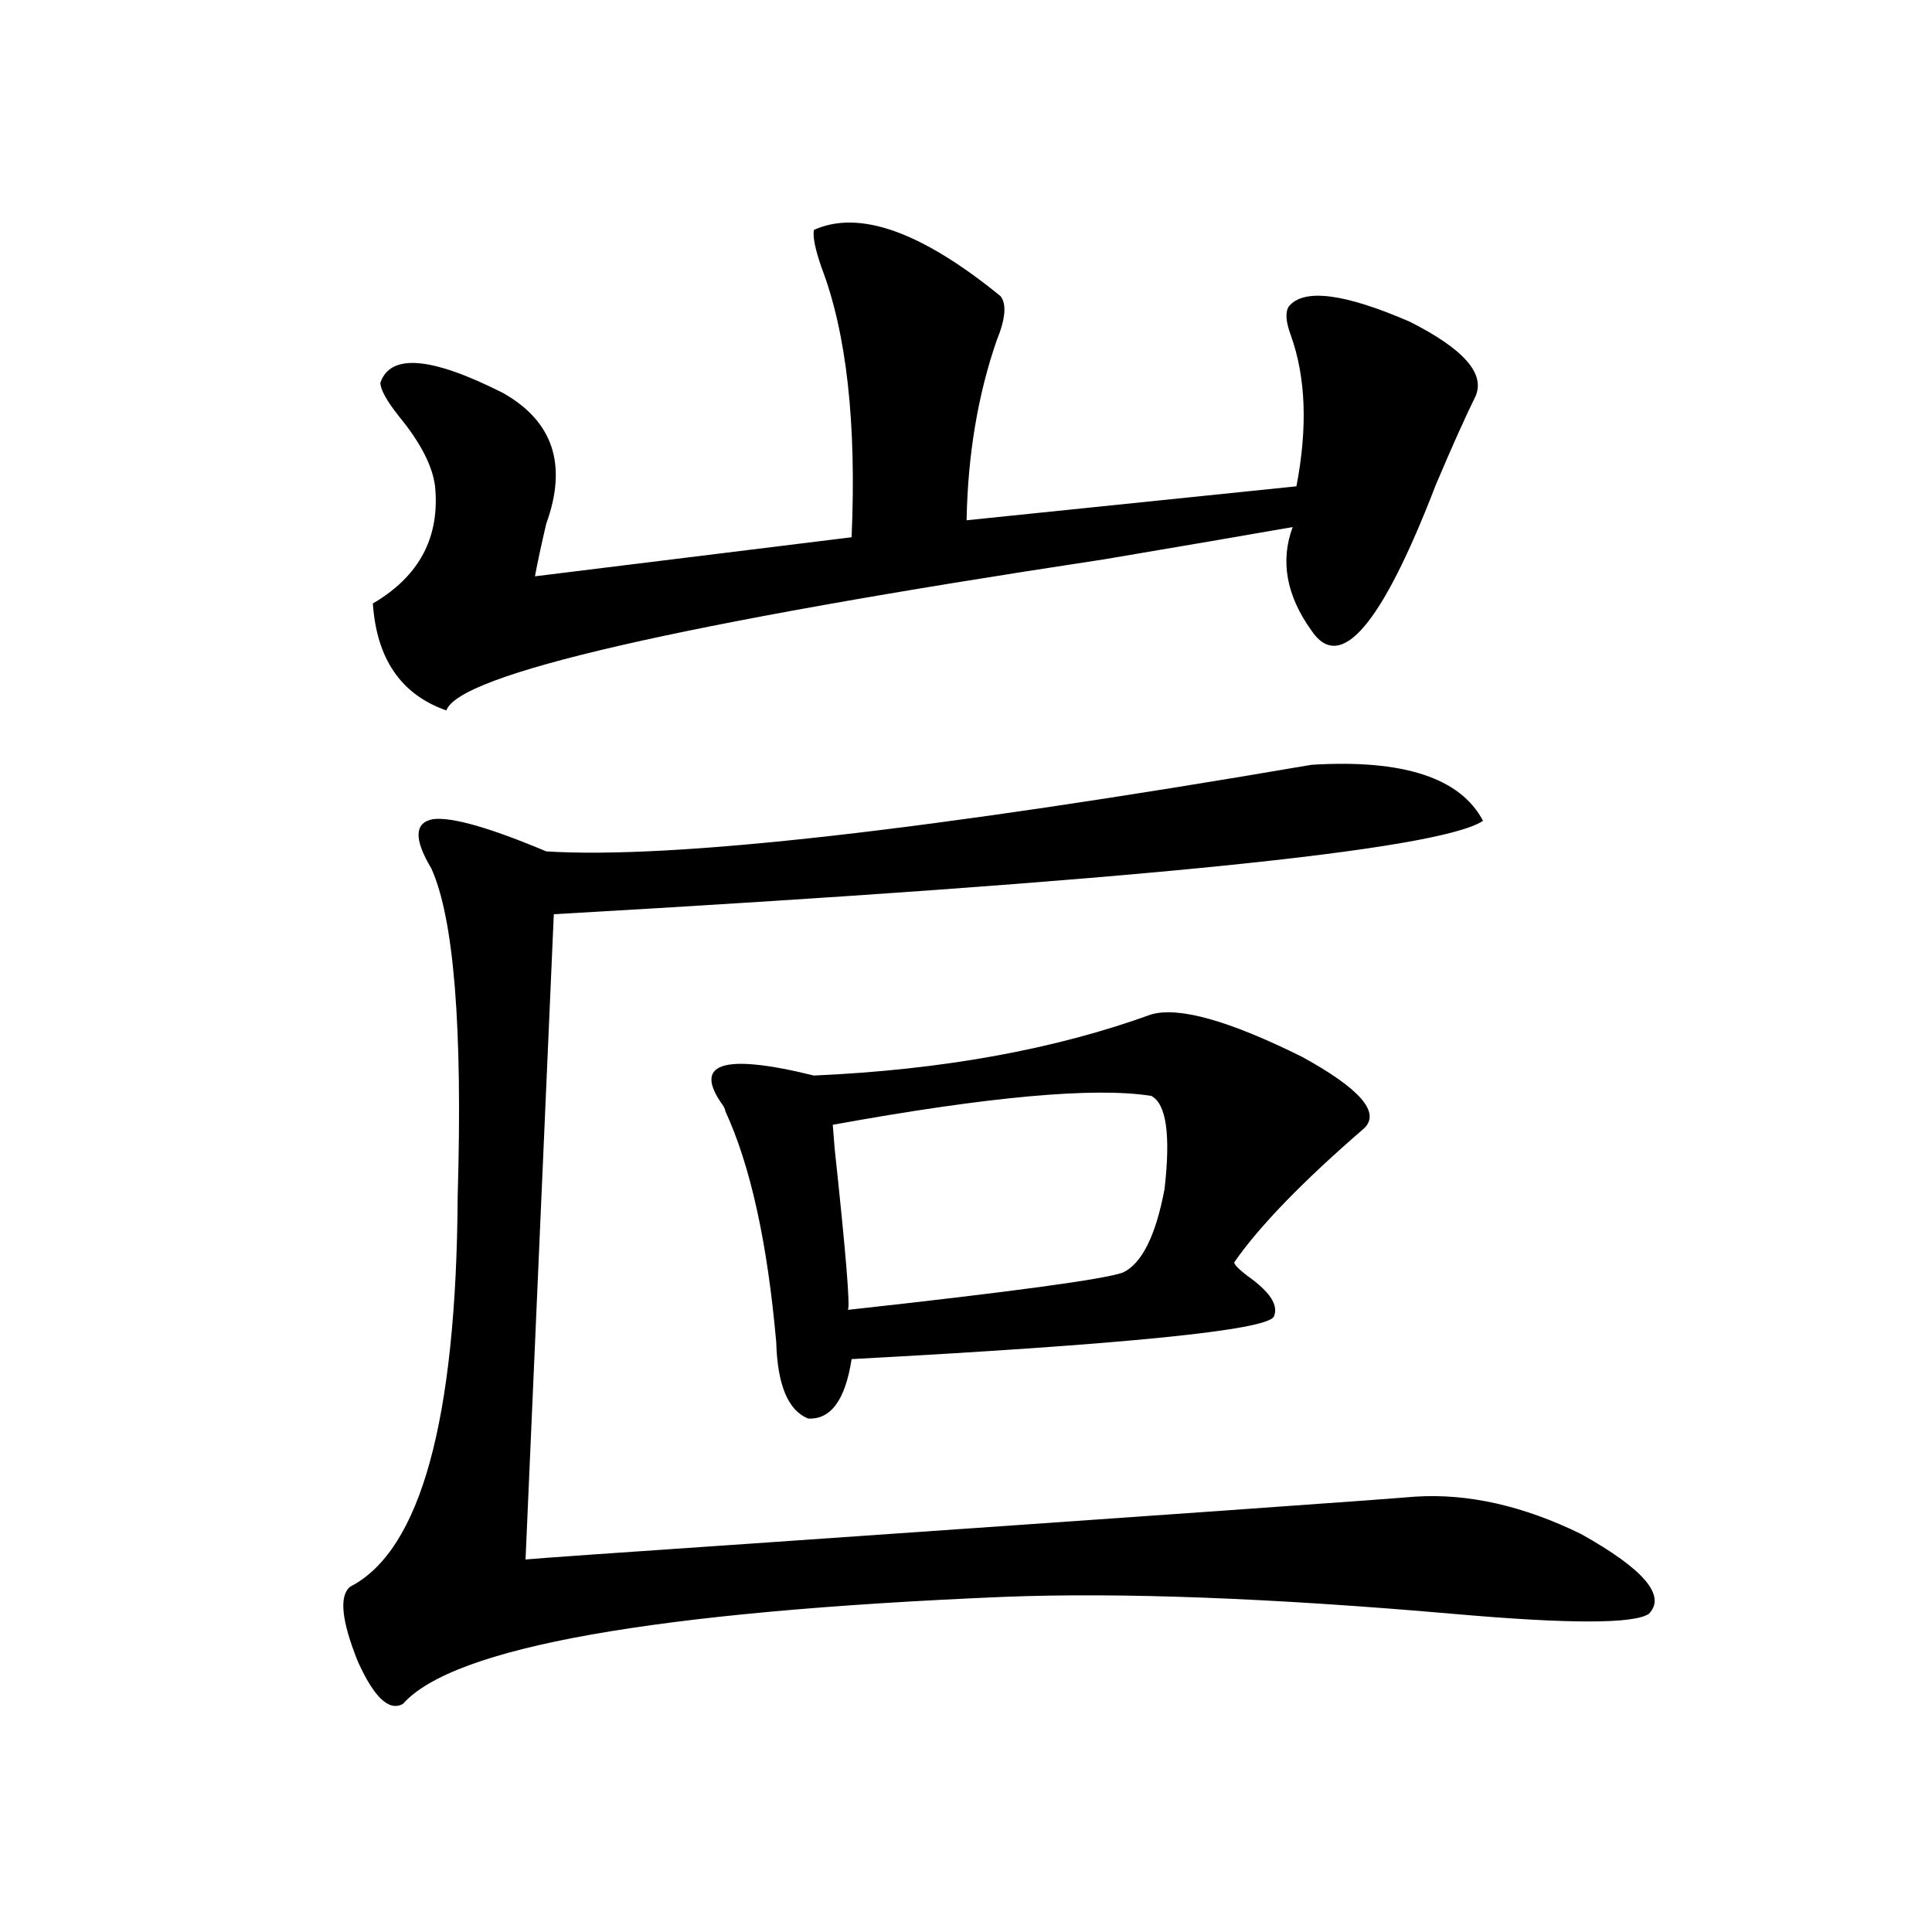 <?xml version="1.0" encoding="utf-8"?>
<!-- Generator: Adobe Illustrator 16.0.0, SVG Export Plug-In . SVG Version: 6.00 Build 0)  -->
<!DOCTYPE svg PUBLIC "-//W3C//DTD SVG 1.1//EN" "http://www.w3.org/Graphics/SVG/1.1/DTD/svg11.dtd">
<svg version="1.1" id="图层_1" xmlns="http://www.w3.org/2000/svg" xmlns:xlink="http://www.w3.org/1999/xlink" x="0px" y="0px"
	 width="1000px" height="1000px" viewBox="0 0 1000 1000" enable-background="new 0 0 1000 1000" xml:space="preserve">
<path d="M678.837,395.855c47.469-2.925,77.071,6.743,88.778,29.004c-22.773,15.243-183.09,31.353-480.964,48.34l-14.634,333.984
	c5.854-0.577,47.469-3.516,124.875-8.789c202.922-14.063,314.779-21.973,335.602-23.73c27.316-1.758,55.929,4.696,85.852,19.336
	c32.515,18.169,44.222,31.929,35.121,41.309c-7.805,5.273-41.63,5.273-101.461,0c-94.312-8.212-171.703-11.138-232.189-8.789
	c-181.459,7.608-285.206,26.065-311.212,55.371c-7.164,4.093-14.969-3.228-23.414-21.973c-8.46-21.094-9.756-33.989-3.902-38.672
	c36.417-18.745,54.953-86.133,55.608-202.148c2.592-87.3-1.951-143.839-13.658-169.629c-9.115-15.229-8.78-23.73,0.976-25.488
	c9.756-1.167,29.268,4.395,58.535,16.699C348.434,444.786,480.458,429.845,678.837,395.855z M421.282,119
	c23.414-10.547,55.608,0.879,96.583,34.277c3.247,4.105,2.592,11.728-1.951,22.852c-9.756,28.125-14.969,59.188-15.609,93.164
	l170.728-17.578c5.854-30.46,4.878-56.539-2.927-78.223c-2.606-7.031-2.927-12.003-0.976-14.941
	c7.805-9.366,28.612-6.729,62.438,7.91c27.957,14.063,39.344,26.957,34.146,38.672c-5.213,10.547-12.042,25.79-20.487,45.703
	c-27.972,72.661-49.435,97.86-64.389,75.586c-13.018-18.155-16.265-36.035-9.756-53.613c-23.414,4.106-55.943,9.668-97.559,16.699
	c-220.482,33.398-333.985,59.478-340.479,78.223c-23.414-8.198-36.097-26.655-38.048-55.371
	c24.055-14.063,34.786-34.277,32.194-60.645c-1.311-10.547-7.484-22.55-18.536-36.035c-6.509-8.199-9.756-14.063-9.756-17.578
	c5.198-15.23,26.341-13.473,63.413,5.273c26.006,14.652,33.49,37.216,22.438,67.676c-2.606,11.138-4.558,20.215-5.854,27.246
	l163.898-20.215c2.592-59.176-2.606-105.758-15.609-139.746C421.923,128.97,420.627,122.516,421.282,119z M595.912,525.055
	c14.299-4.093,40.319,3.228,78.047,21.973c29.908,16.411,40.64,28.716,32.194,36.914c-31.874,27.548-54.313,50.688-67.315,69.434
	c0,1.181,2.271,3.516,6.829,7.031c11.707,8.212,16.25,15.243,13.658,21.094c-3.902,7.031-76.751,14.364-218.531,21.973
	c-3.262,21.094-10.731,31.353-22.438,30.762c-10.411-4.093-15.944-17.276-16.585-39.551c-4.558-51.554-13.338-91.406-26.341-119.531
	c0-0.577-0.335-1.456-0.976-2.637c-16.265-22.261-0.655-27.534,46.828-15.82C487.622,553.771,545.822,543.224,595.912,525.055z
	 M595.912,567.242c-29.268-4.683-84.235,0.302-164.874,14.941l0.976,12.305c5.854,54.492,8.125,82.329,6.829,83.496
	c85.196-9.366,132.68-15.82,142.436-19.336c9.756-4.683,16.905-19.034,21.463-43.066
	C605.988,587.457,603.717,571.349,595.912,567.242z"/>
</svg>
